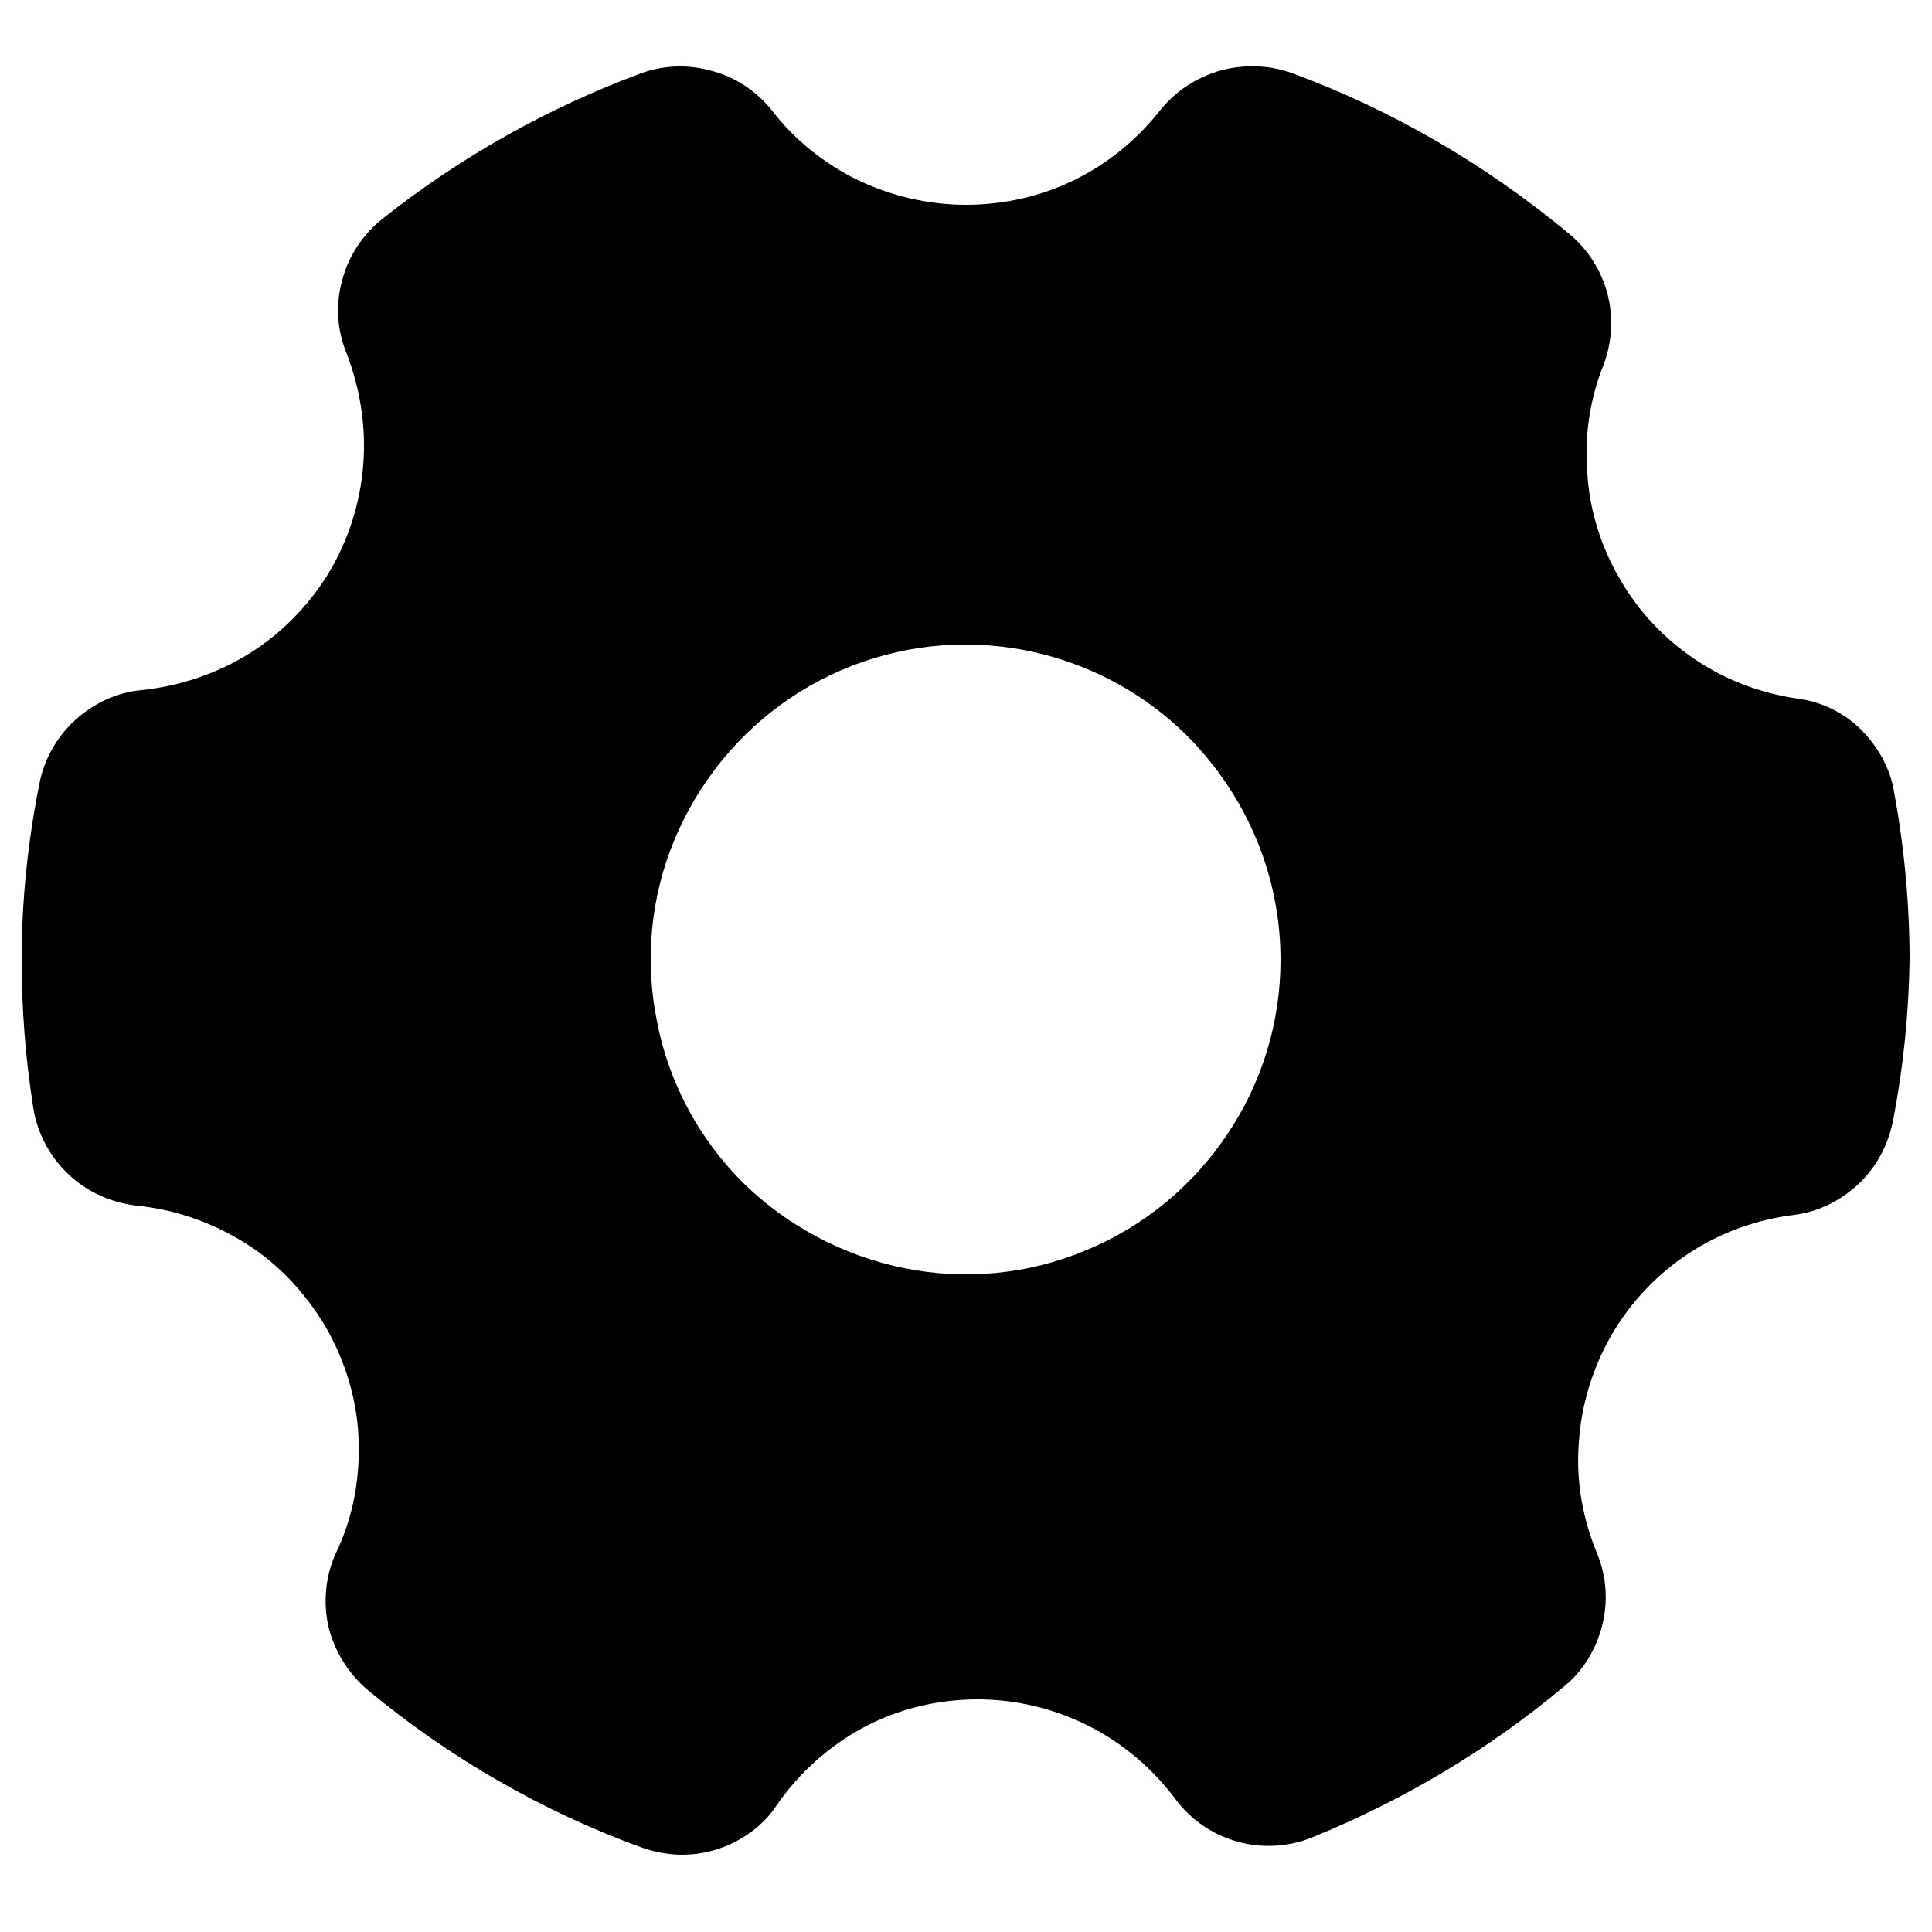 <?xml version="1.0" encoding="utf-8"?>
<!-- Generator: Adobe Illustrator 25.4.1, SVG Export Plug-In . SVG Version: 6.00 Build 0)  -->
<svg version="1.1" id="Layer_1" xmlns="http://www.w3.org/2000/svg" xmlns:xlink="http://www.w3.org/1999/xlink" x="0px" y="0px"
	 viewBox="0 0 25 25" style="enable-background:new 0 0 25 25;" xml:space="preserve">
<style type="text/css">
	.st0{fill:#000000;}
</style>
<g>
	<path class="st0" d="M23.26,9.04c-0.48-0.07-0.93-0.24-1.33-0.51c-0.4-0.27-0.73-0.62-0.97-1.04c-0.24-0.41-0.39-0.88-0.42-1.36
		c-0.04-0.48,0.03-0.96,0.21-1.41c0.11-0.29,0.13-0.61,0.05-0.92c-0.08-0.3-0.25-0.57-0.49-0.77c-1.07-0.89-2.28-1.6-3.58-2.08
		c-0.3-0.11-0.62-0.12-0.93-0.04C15.48,1,15.21,1.18,15.01,1.43c-0.3,0.38-0.68,0.69-1.11,0.9c-0.43,0.21-0.91,0.32-1.4,0.32
		c-0.48,0-0.96-0.11-1.4-0.32c-0.43-0.21-0.82-0.52-1.11-0.9C9.79,1.18,9.52,1,9.22,0.92C8.91,0.83,8.59,0.84,8.29,0.95
		C7.08,1.4,5.96,2.03,4.95,2.83c-0.25,0.2-0.44,0.48-0.52,0.79C4.34,3.93,4.36,4.26,4.48,4.56C4.66,5.02,4.74,5.52,4.7,6.02
		c-0.04,0.49-0.19,0.97-0.45,1.4C3.99,7.84,3.64,8.2,3.22,8.46C2.8,8.72,2.32,8.88,1.83,8.93C1.51,8.96,1.21,9.1,0.97,9.32
		c-0.24,0.22-0.4,0.51-0.46,0.82c-0.15,0.75-0.23,1.51-0.23,2.28c0,0.64,0.05,1.28,0.15,1.91c0.05,0.33,0.21,0.63,0.45,0.86
		c0.24,0.23,0.55,0.37,0.88,0.41c0.51,0.05,0.99,0.22,1.42,0.49c0.43,0.27,0.78,0.65,1.04,1.09c0.25,0.44,0.4,0.93,0.42,1.44
		c0.02,0.51-0.07,1.01-0.29,1.47c-0.14,0.3-0.17,0.64-0.1,0.96c0.08,0.32,0.26,0.61,0.51,0.82c1.06,0.88,2.26,1.57,3.55,2.04
		C8.49,23.97,8.66,24,8.83,24c0.24,0,0.48-0.06,0.69-0.17c0.21-0.11,0.4-0.27,0.53-0.47c0.29-0.42,0.68-0.77,1.13-1.01
		c0.45-0.24,0.96-0.36,1.47-0.36c0.5,0,0.99,0.12,1.43,0.34c0.44,0.22,0.83,0.55,1.13,0.95c0.2,0.27,0.48,0.46,0.8,0.55
		c0.32,0.09,0.66,0.07,0.96-0.05c1.18-0.48,2.28-1.13,3.26-1.95c0.25-0.2,0.42-0.48,0.5-0.79c0.08-0.31,0.06-0.63-0.06-0.93
		c-0.19-0.45-0.28-0.95-0.24-1.44c0.03-0.49,0.18-0.97,0.42-1.39c0.25-0.43,0.59-0.79,1-1.06c0.41-0.27,0.88-0.44,1.37-0.5
		c0.32-0.04,0.61-0.19,0.84-0.41c0.23-0.22,0.38-0.51,0.44-0.83c0.13-0.68,0.2-1.37,0.21-2.06c0-0.73-0.07-1.46-0.2-2.17
		c-0.05-0.31-0.21-0.59-0.43-0.81C23.86,9.22,23.57,9.08,23.26,9.04z M16.57,12.42c0,0.81-0.24,1.59-0.69,2.26
		c-0.45,0.67-1.08,1.19-1.83,1.5c-0.74,0.31-1.56,0.39-2.35,0.23c-0.79-0.16-1.52-0.55-2.09-1.11c-0.57-0.57-0.96-1.3-1.11-2.09
		c-0.16-0.79-0.08-1.61,0.23-2.35c0.31-0.74,0.83-1.38,1.5-1.83c0.67-0.45,1.46-0.69,2.26-0.69c1.08,0,2.12,0.43,2.88,1.19
		C16.14,10.31,16.57,11.34,16.57,12.42z"/>
</g>
</svg>
